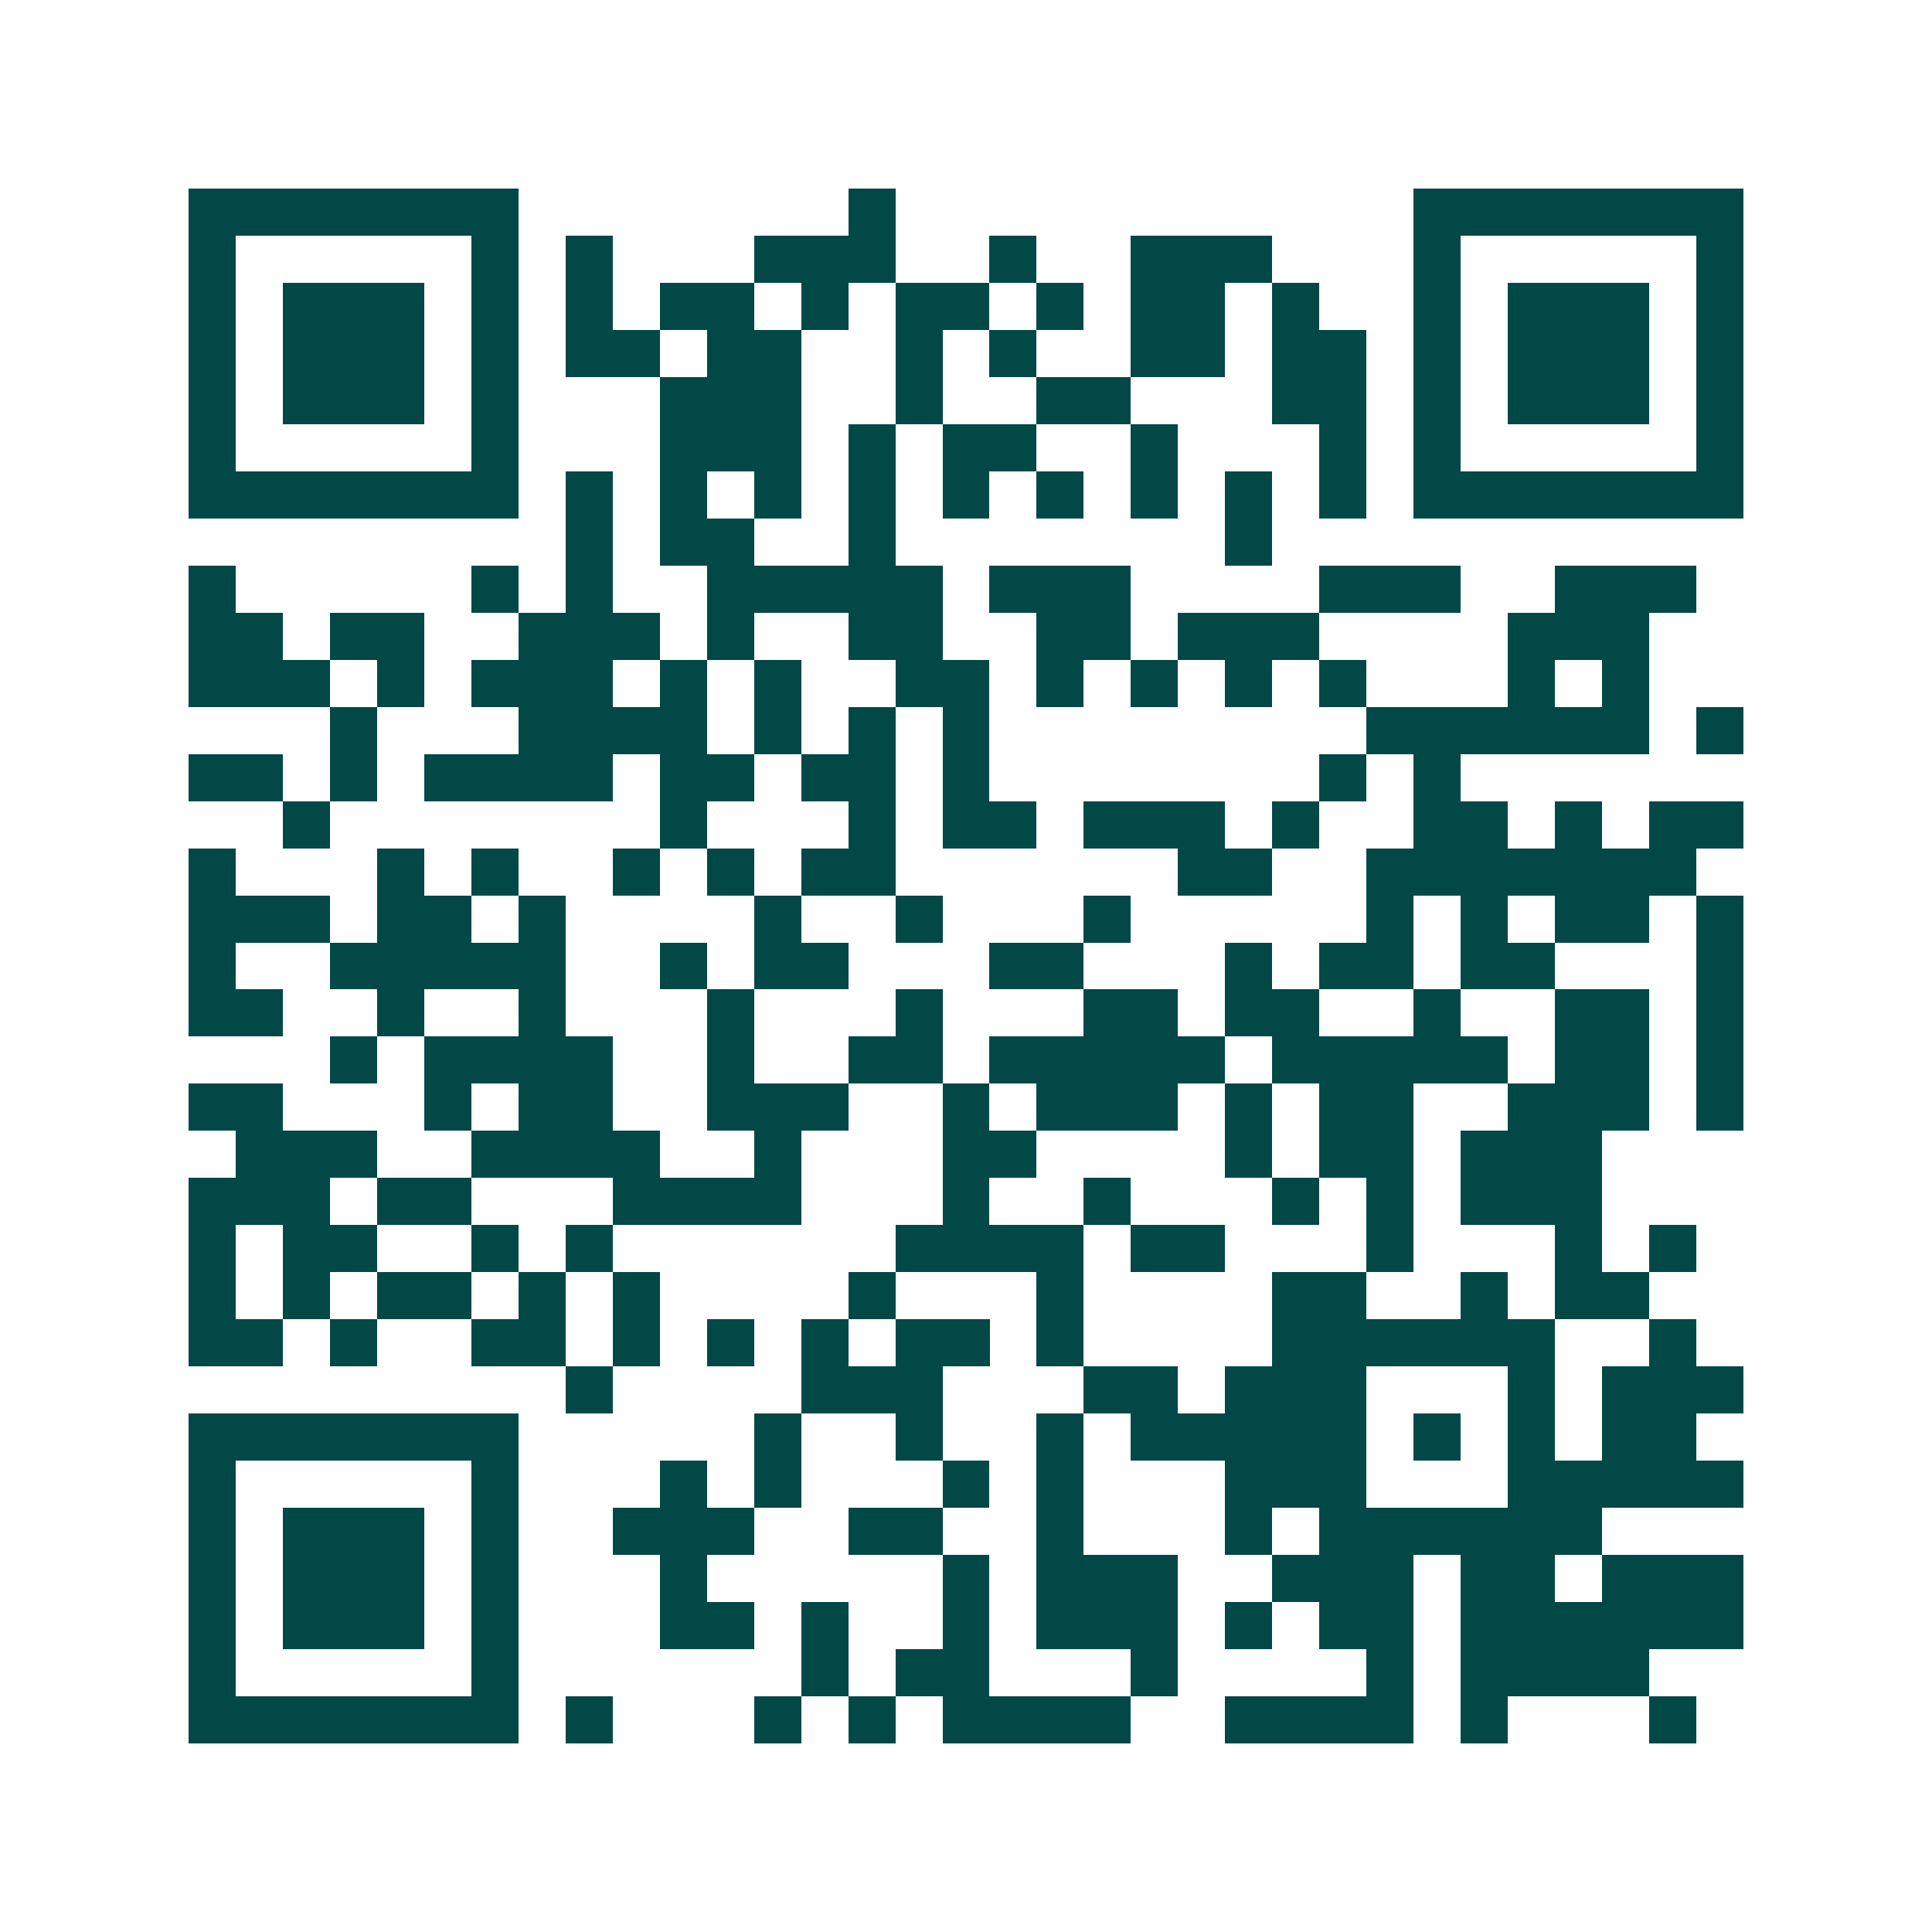 <svg xmlns="http://www.w3.org/2000/svg" width="200" height="200" viewBox="0 0 41 41" shape-rendering="crispEdges"><path fill="#ffffff" d="M0 0h41v41H0z"/><path stroke="#014847" d="M4 4.5h7m7 0h1m11 0h7M4 5.5h1m5 0h1m1 0h1m3 0h3m2 0h1m2 0h3m3 0h1m5 0h1M4 6.5h1m1 0h3m1 0h1m1 0h1m1 0h2m1 0h1m1 0h2m1 0h1m1 0h2m1 0h1m2 0h1m1 0h3m1 0h1M4 7.5h1m1 0h3m1 0h1m1 0h2m1 0h2m2 0h1m1 0h1m2 0h2m1 0h2m1 0h1m1 0h3m1 0h1M4 8.5h1m1 0h3m1 0h1m3 0h3m2 0h1m2 0h2m3 0h2m1 0h1m1 0h3m1 0h1M4 9.5h1m5 0h1m3 0h3m1 0h1m1 0h2m2 0h1m3 0h1m1 0h1m5 0h1M4 10.5h7m1 0h1m1 0h1m1 0h1m1 0h1m1 0h1m1 0h1m1 0h1m1 0h1m1 0h1m1 0h7M12 11.5h1m1 0h2m2 0h1m7 0h1M4 12.5h1m5 0h1m1 0h1m2 0h5m1 0h3m4 0h3m2 0h3M4 13.5h2m1 0h2m2 0h3m1 0h1m2 0h2m2 0h2m1 0h3m4 0h3M4 14.5h3m1 0h1m1 0h3m1 0h1m1 0h1m2 0h2m1 0h1m1 0h1m1 0h1m1 0h1m3 0h1m1 0h1M7 15.5h1m3 0h4m1 0h1m1 0h1m1 0h1m8 0h6m1 0h1M4 16.5h2m1 0h1m1 0h4m1 0h2m1 0h2m1 0h1m7 0h1m1 0h1M6 17.5h1m7 0h1m3 0h1m1 0h2m1 0h3m1 0h1m2 0h2m1 0h1m1 0h2M4 18.5h1m3 0h1m1 0h1m2 0h1m1 0h1m1 0h2m6 0h2m2 0h7M4 19.5h3m1 0h2m1 0h1m4 0h1m2 0h1m3 0h1m5 0h1m1 0h1m1 0h2m1 0h1M4 20.5h1m2 0h5m2 0h1m1 0h2m3 0h2m3 0h1m1 0h2m1 0h2m3 0h1M4 21.5h2m2 0h1m2 0h1m3 0h1m3 0h1m3 0h2m1 0h2m2 0h1m2 0h2m1 0h1M7 22.5h1m1 0h4m2 0h1m2 0h2m1 0h5m1 0h5m1 0h2m1 0h1M4 23.5h2m3 0h1m1 0h2m2 0h3m2 0h1m1 0h3m1 0h1m1 0h2m2 0h3m1 0h1M5 24.5h3m2 0h4m2 0h1m3 0h2m4 0h1m1 0h2m1 0h3M4 25.5h3m1 0h2m3 0h4m3 0h1m2 0h1m3 0h1m1 0h1m1 0h3M4 26.5h1m1 0h2m2 0h1m1 0h1m6 0h4m1 0h2m3 0h1m3 0h1m1 0h1M4 27.5h1m1 0h1m1 0h2m1 0h1m1 0h1m4 0h1m3 0h1m4 0h2m2 0h1m1 0h2M4 28.5h2m1 0h1m2 0h2m1 0h1m1 0h1m1 0h1m1 0h2m1 0h1m4 0h6m2 0h1M12 29.5h1m4 0h3m3 0h2m1 0h3m3 0h1m1 0h3M4 30.5h7m5 0h1m2 0h1m2 0h1m1 0h5m1 0h1m1 0h1m1 0h2M4 31.5h1m5 0h1m3 0h1m1 0h1m3 0h1m1 0h1m3 0h3m3 0h5M4 32.5h1m1 0h3m1 0h1m2 0h3m2 0h2m2 0h1m3 0h1m1 0h6M4 33.5h1m1 0h3m1 0h1m3 0h1m5 0h1m1 0h3m2 0h3m1 0h2m1 0h3M4 34.5h1m1 0h3m1 0h1m3 0h2m1 0h1m2 0h1m1 0h3m1 0h1m1 0h2m1 0h6M4 35.5h1m5 0h1m6 0h1m1 0h2m3 0h1m4 0h1m1 0h4M4 36.5h7m1 0h1m3 0h1m1 0h1m1 0h4m2 0h4m1 0h1m3 0h1"/></svg>
